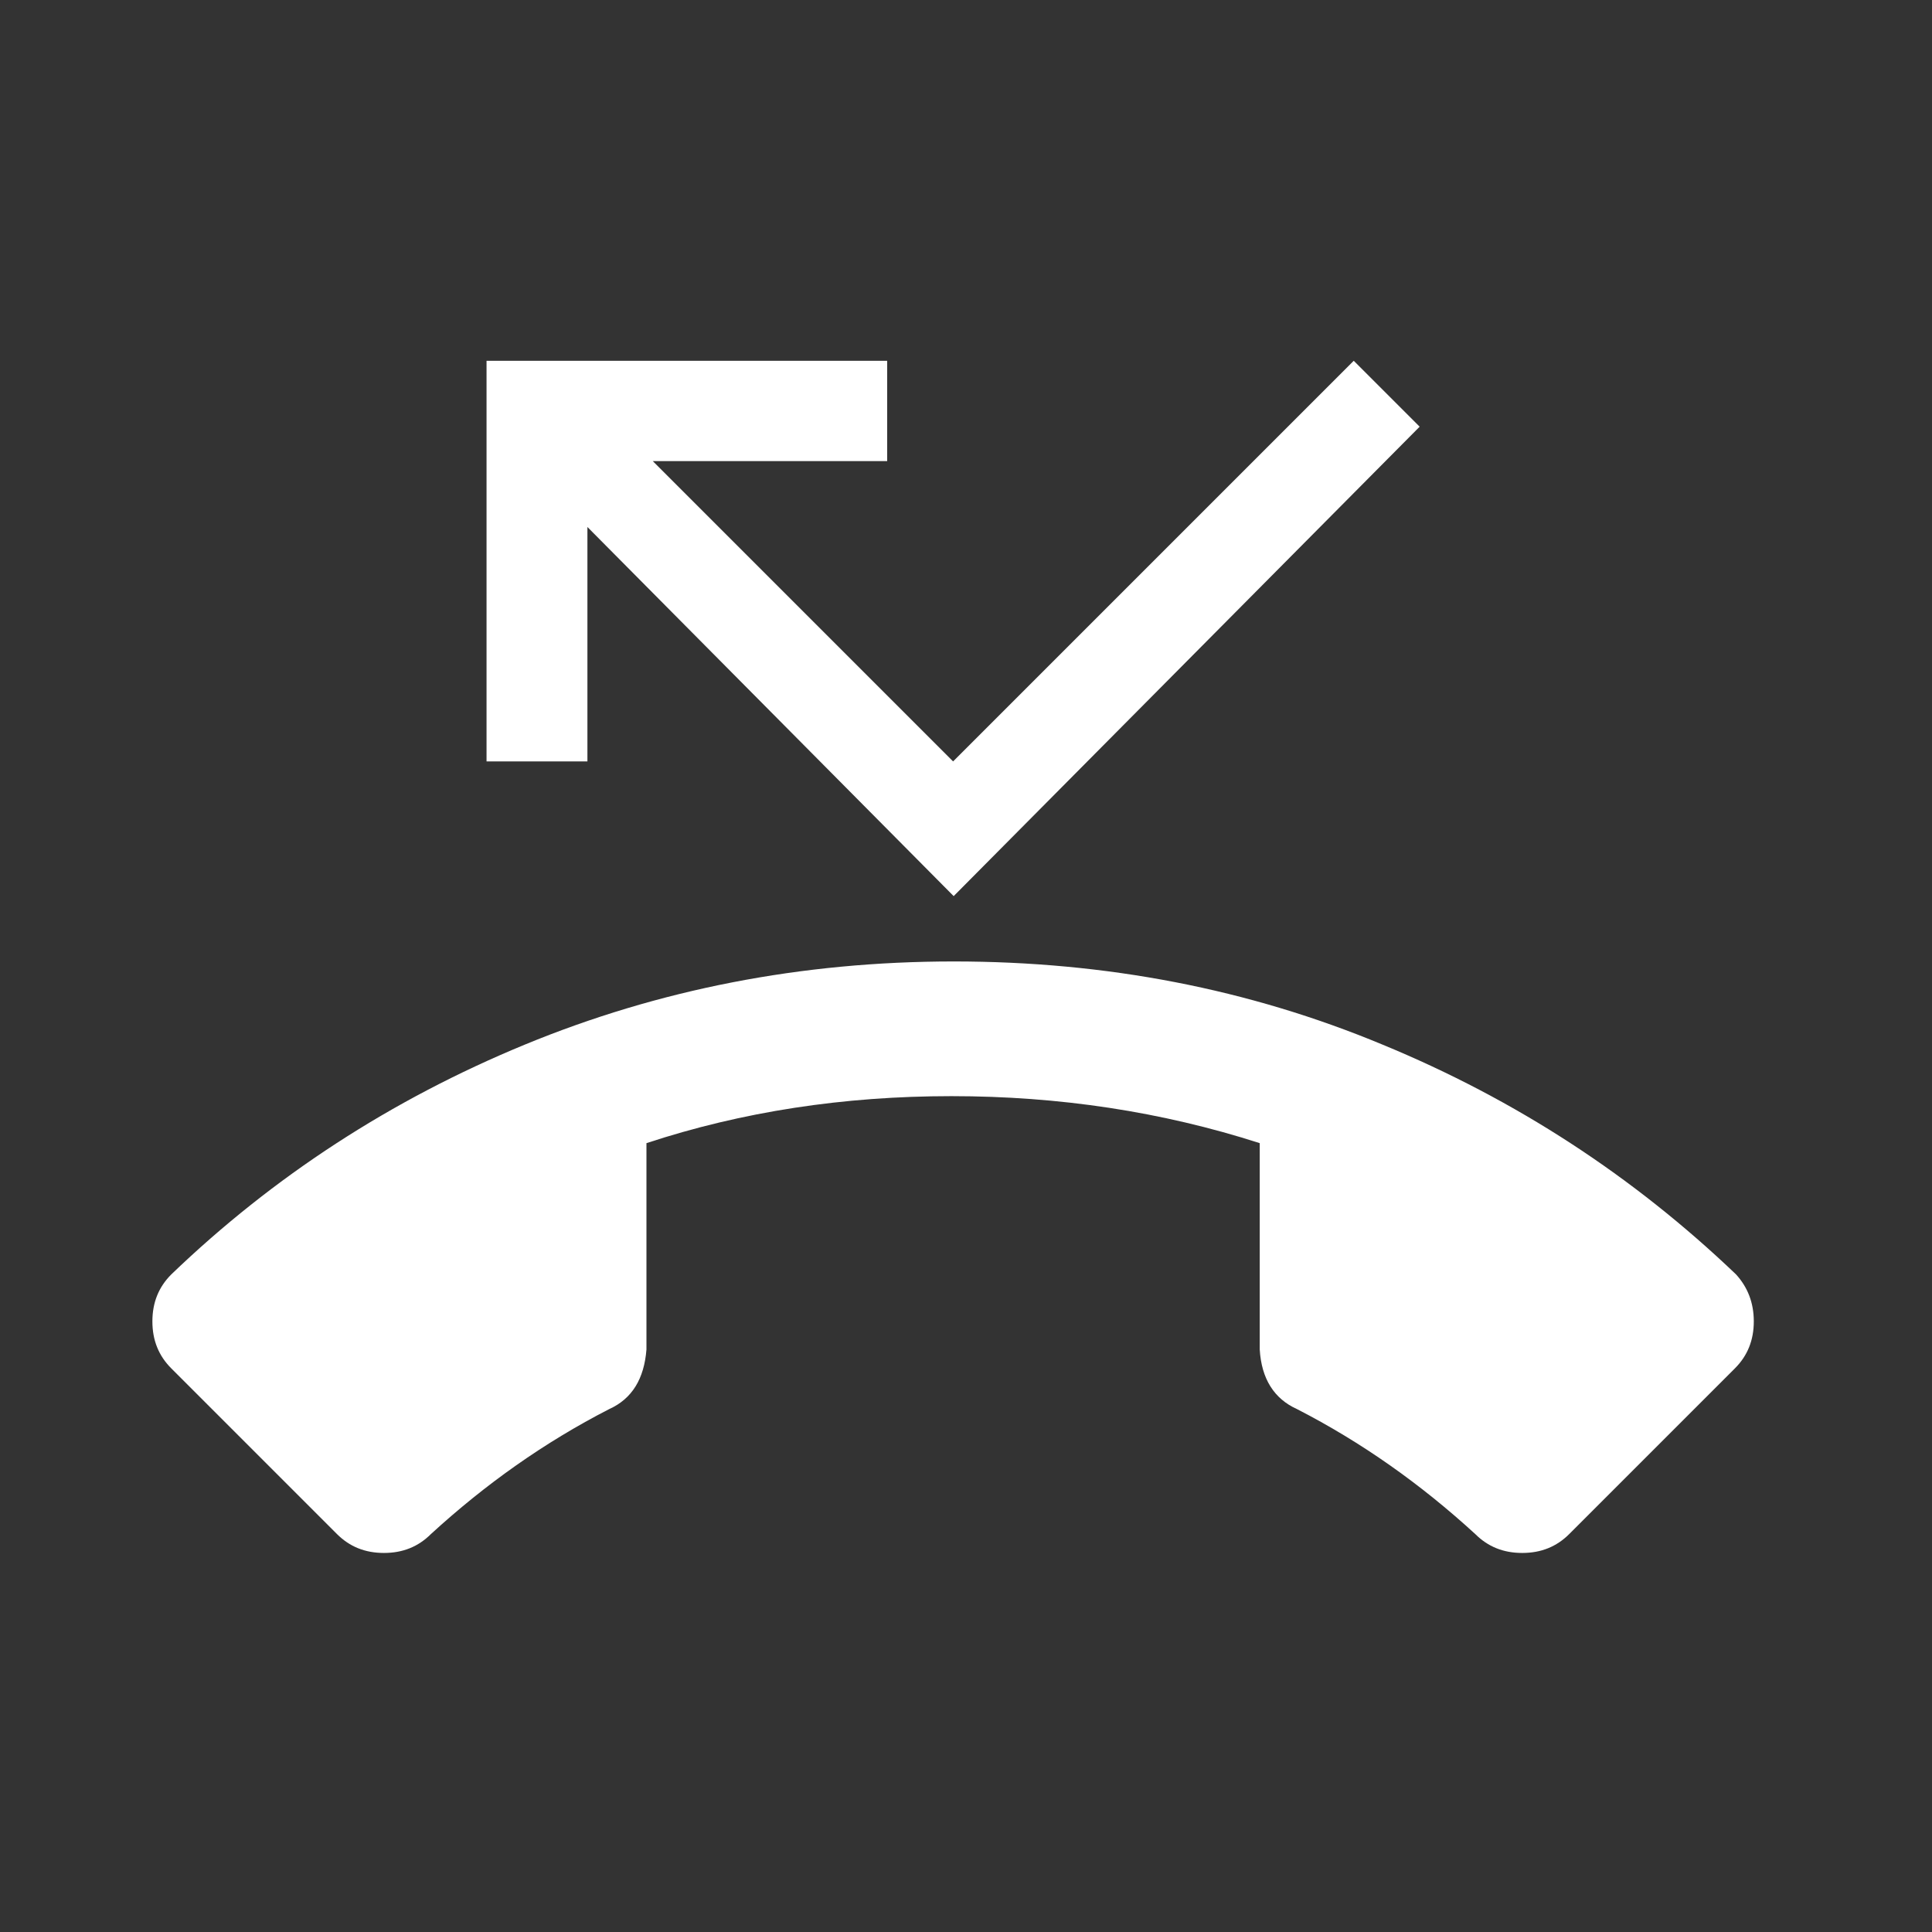 <?xml version="1.0" encoding="UTF-8" standalone="no"?>
<!DOCTYPE svg PUBLIC "-//W3C//DTD SVG 1.1//EN" "http://www.w3.org/Graphics/SVG/1.1/DTD/svg11.dtd">
<svg width="100%" height="100%" viewBox="0 0 30 30" version="1.1" xmlns="http://www.w3.org/2000/svg" xmlns:xlink="http://www.w3.org/1999/xlink" xml:space="preserve" xmlns:serif="http://www.serif.com/" style="fill-rule:evenodd;clip-rule:evenodd;stroke-linejoin:round;stroke-miterlimit:2;">
    <rect x="0" y="0" width="30" height="30" fill="#333333" stroke="none"/>
    <rect id="Artboard1" x="0" y="0" width="30" height="30" style="fill:none;"/>
    <g id="Artboard11" serif:id="Artboard1">
        <g transform="matrix(0.089,0,0,0.089,-22.616,-11.646)">
            <path d="M560.1,361.4C560.1,364.7 559,367.4 556.8,369.6L527.9,398.5C525.7,400.7 523,401.8 519.7,401.8C516.4,401.8 513.7,400.7 511.5,398.5C502,389.8 491.7,382.5 480.4,376.7C476.4,374.9 474.2,371.4 473.9,366.3L473.9,330.3C456.8,324.8 438.9,322.1 420.1,322.1C401.3,322.1 383.6,324.8 366.9,330.3L366.9,366.3C366.5,371.4 364.4,374.9 360.4,376.7C349.1,382.5 338.8,389.8 329.3,398.5C327.1,400.7 324.4,401.8 321.1,401.8C317.8,401.8 315.1,400.7 312.9,398.5L284,369.6C281.8,367.4 280.7,364.7 280.7,361.4C280.7,358.1 281.8,355.4 284,353.2C301.8,336.1 322.4,322.7 345.7,313.1C369,303.5 393.9,298.6 420.5,298.6C447.1,298.6 472,303.4 495.3,313.1C518.6,322.7 539.1,336.1 557,353.2C559,355.4 560.1,358.1 560.1,361.4ZM356.6,263.7L339,263.7L339,193.8L408.9,193.8L408.9,211.3L368,211.3L420.4,263.7L490.3,193.8L501.8,205.3L420.5,287.2L356.6,222.8L356.6,263.7Z" style="fill:white;fill-rule:nonzero;"/>
        </g>
    </g>
</svg>
